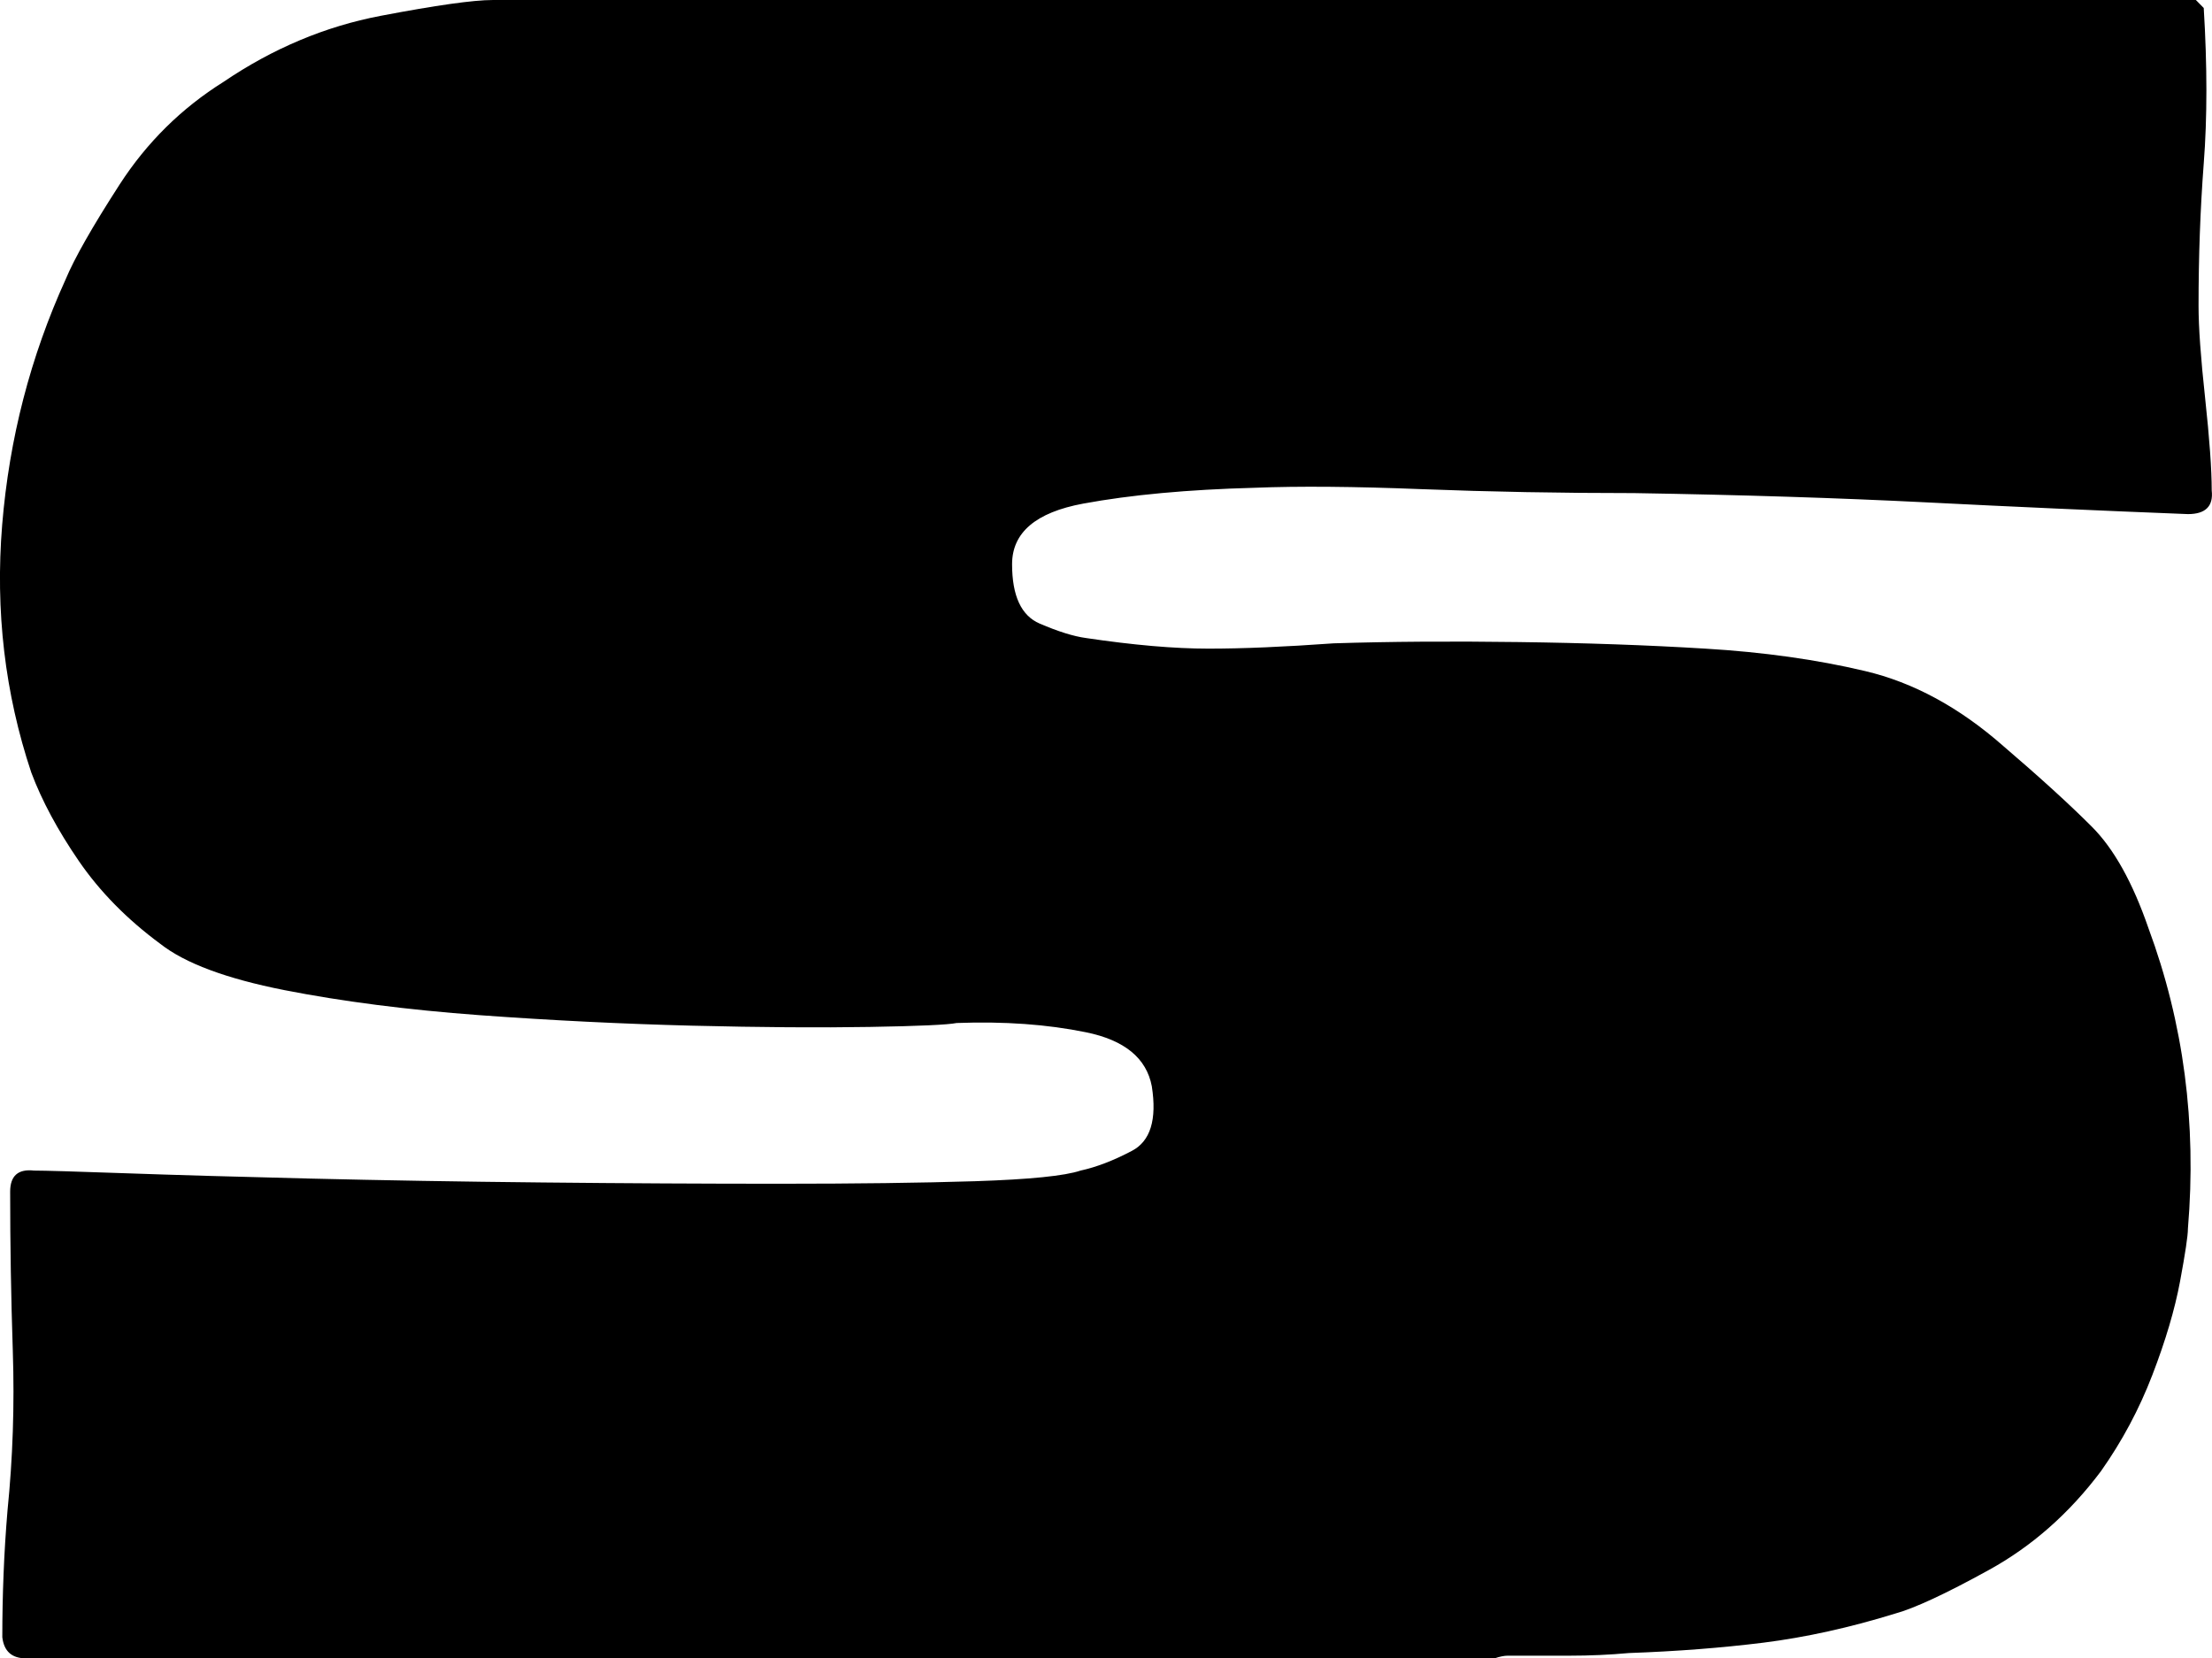 <svg viewBox="56.31 86.18 273.07 204.73" version="1.0" preserveAspectRatio="xMidYMid meet" zoomAndPan="magnify" xmlns:xlink="http://www.w3.org/1999/xlink" xmlns="http://www.w3.org/2000/svg"><defs><g></g><clipPath id="8a0775701a"><rect height="331" y="0" width="294" x="0"></rect></clipPath></defs><g transform="matrix(1, 0, 0, 1, 48, 28)"><g clip-path="url(#8a0775701a)"><g fill-opacity="1" fill="#000000"><g transform="translate(0.126, 262.916)"><g><path d="M 279.266 -204.734 C 279.484 -204.516 279.805 -204.188 280.234 -203.75 C 280.672 -196.594 280.672 -190.191 280.234 -184.547 C 279.805 -178.91 279.594 -173.051 279.594 -166.969 C 279.594 -164.363 279.863 -160.566 280.406 -155.578 C 280.945 -150.586 281.219 -146.789 281.219 -144.188 C 281.438 -142.238 280.457 -141.266 278.281 -141.266 C 267.438 -141.691 256.645 -142.176 245.906 -142.719 C 235.164 -143.258 223.176 -143.641 209.938 -143.859 C 200.82 -143.859 192.086 -144.02 183.734 -144.344 C 175.379 -144.676 168.488 -144.734 163.062 -144.516 C 154.82 -144.297 147.77 -143.645 141.906 -142.562 C 136.051 -141.477 133.125 -138.984 133.125 -135.078 C 133.125 -131.172 134.258 -128.727 136.531 -127.75 C 138.812 -126.77 140.711 -126.176 142.234 -125.969 C 148.098 -125.094 153.145 -124.656 157.375 -124.656 C 161.602 -124.656 166.754 -124.875 172.828 -125.312 C 179.773 -125.531 187.367 -125.582 195.609 -125.469 C 203.859 -125.363 211.562 -125.094 218.719 -124.656 C 225.883 -124.227 232.453 -123.305 238.422 -121.891 C 244.391 -120.484 250.082 -117.395 255.5 -112.625 C 260.062 -108.719 263.695 -105.406 266.406 -102.688 C 269.125 -99.977 271.457 -95.801 273.406 -90.156 C 277.75 -78.438 279.375 -66.066 278.281 -53.047 C 278.281 -52.18 277.957 -50.016 277.312 -46.547 C 276.664 -43.078 275.523 -39.223 273.891 -34.984 C 272.266 -30.754 270.148 -26.797 267.547 -23.109 C 263.641 -17.898 259.023 -13.832 253.703 -10.906 C 248.391 -7.977 244.539 -6.188 242.156 -5.531 C 236.52 -3.789 231.098 -2.594 225.891 -1.938 C 220.68 -1.289 215.145 -0.863 209.281 -0.656 C 206.895 -0.438 204.453 -0.328 201.953 -0.328 C 199.461 -0.328 196.914 -0.328 194.312 -0.328 C 193.875 -0.328 193.332 -0.219 192.688 0 C 192.469 0 192.25 0 192.031 0 L 11.391 0 C 9.648 0 8.676 -0.867 8.469 -2.609 C 8.469 -5.211 8.52 -7.816 8.625 -10.422 C 8.727 -13.023 8.891 -15.629 9.109 -18.234 C 9.766 -24.734 9.984 -31.289 9.766 -37.906 C 9.547 -44.531 9.438 -51.098 9.438 -57.609 C 9.438 -59.566 10.414 -60.438 12.375 -60.219 C 13.676 -60.219 17.414 -60.109 23.594 -59.891 C 29.781 -59.672 37.375 -59.453 46.375 -59.234 C 55.383 -59.016 64.988 -58.852 75.188 -58.75 C 85.383 -58.645 95.145 -58.594 104.469 -58.594 C 113.801 -58.594 121.832 -58.695 128.562 -58.906 C 135.289 -59.125 139.629 -59.562 141.578 -60.219 C 143.535 -60.645 145.648 -61.457 147.922 -62.656 C 150.203 -63.852 151.02 -66.508 150.375 -70.625 C 149.719 -74.102 147.004 -76.328 142.234 -77.297 C 137.461 -78.273 132.145 -78.656 126.281 -78.438 C 125.195 -78.219 121.617 -78.055 115.547 -77.953 C 109.473 -77.848 102.148 -77.898 93.578 -78.109 C 85.004 -78.328 76.27 -78.758 67.375 -79.406 C 58.477 -80.062 50.445 -81.094 43.281 -82.5 C 36.125 -83.914 31.023 -85.816 27.984 -88.203 C 23.867 -91.242 20.508 -94.66 17.906 -98.453 C 15.301 -102.254 13.348 -105.891 12.047 -109.359 C 8.785 -119.129 7.586 -129.328 8.453 -139.953 C 9.328 -150.586 11.938 -160.68 16.281 -170.234 C 17.363 -172.836 19.582 -176.738 22.938 -181.938 C 26.301 -187.145 30.586 -191.379 35.797 -194.641 C 41.879 -198.766 48.336 -201.477 55.172 -202.781 C 62.004 -204.082 66.613 -204.734 69 -204.734 Z M 279.266 -204.734"></path></g></g></g></g></g></svg>